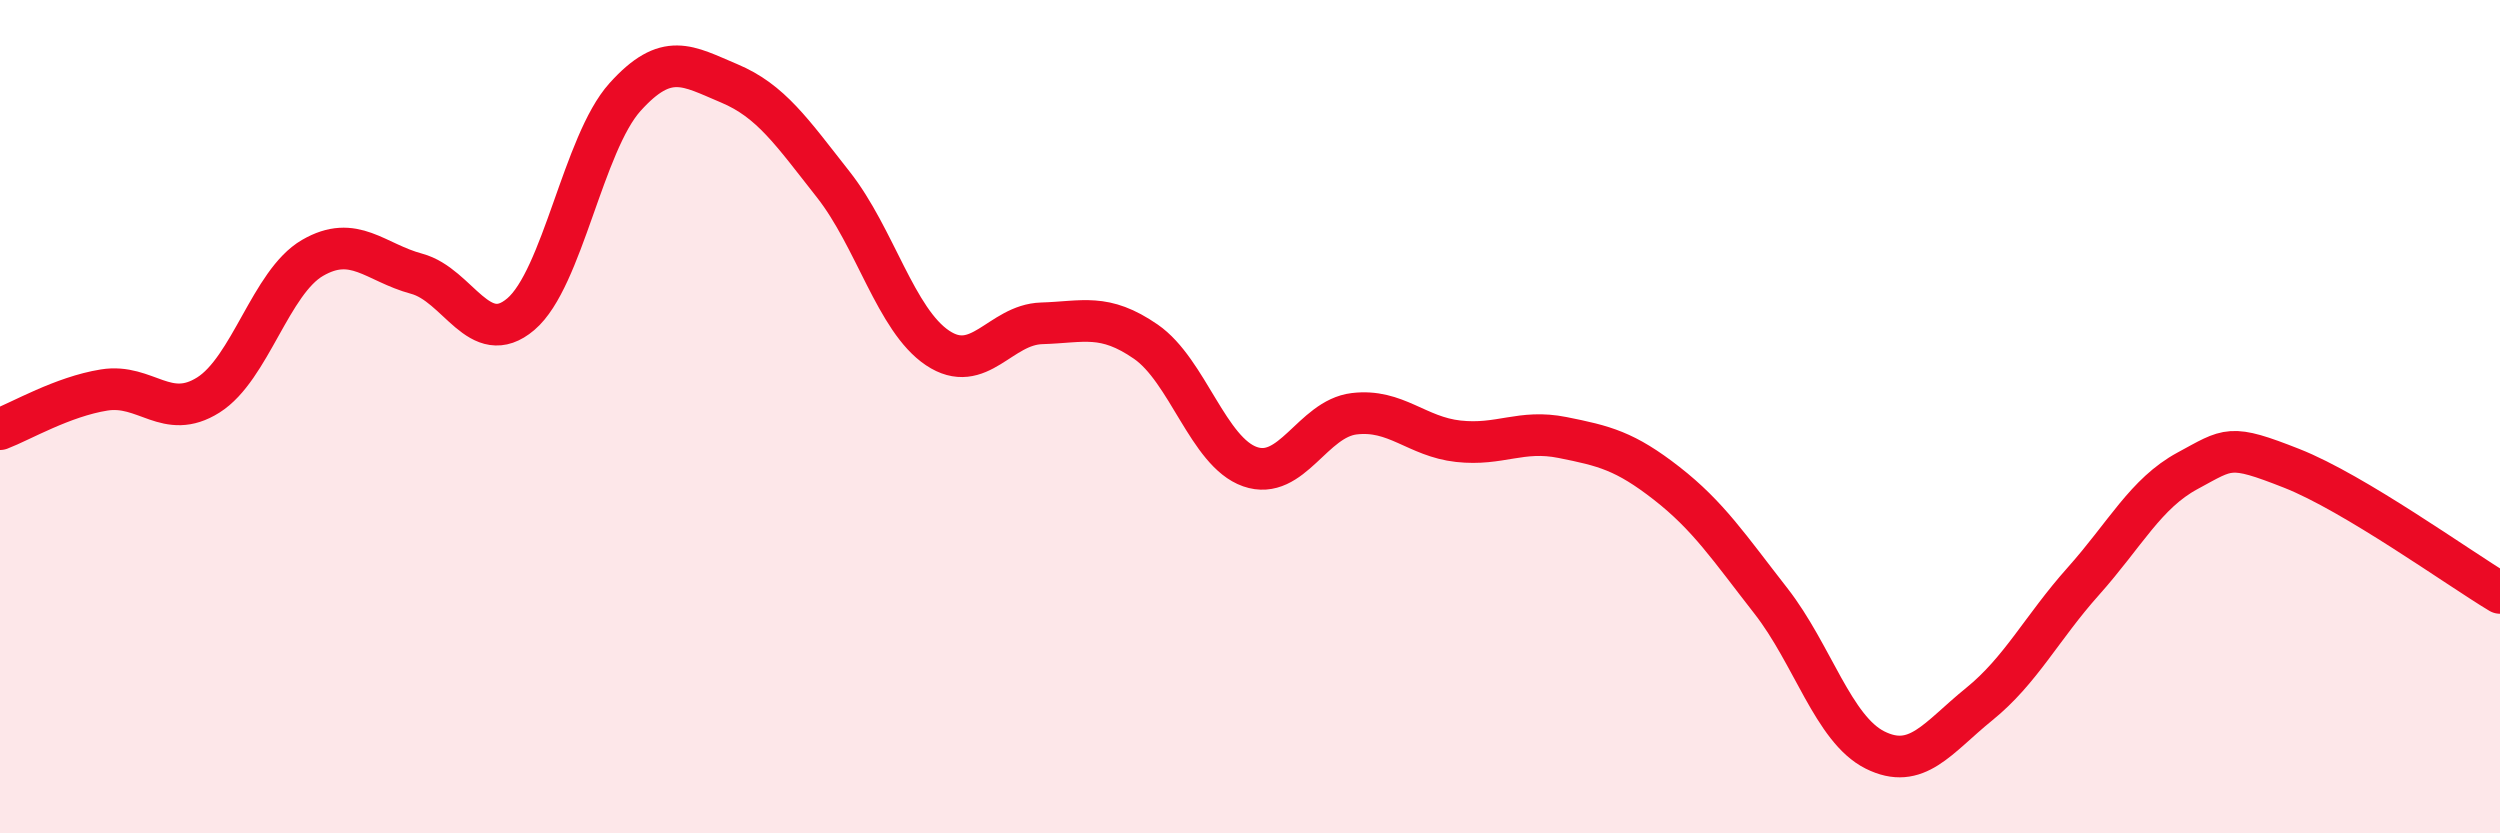 
    <svg width="60" height="20" viewBox="0 0 60 20" xmlns="http://www.w3.org/2000/svg">
      <path
        d="M 0,10.3 C 0.5,10.11 1.5,9.52 2.5,9.36 C 3.5,9.2 4,10.11 5,9.48 C 6,8.85 6.5,6.77 7.5,6.19 C 8.5,5.61 9,6.3 10,6.57 C 11,6.84 11.5,8.39 12.5,7.54 C 13.5,6.69 14,3.44 15,2.33 C 16,1.22 16.5,1.58 17.5,2 C 18.5,2.42 19,3.16 20,4.43 C 21,5.7 21.5,7.68 22.5,8.35 C 23.5,9.02 24,7.79 25,7.76 C 26,7.73 26.5,7.51 27.5,8.2 C 28.5,8.89 29,10.85 30,11.2 C 31,11.55 31.5,10.05 32.5,9.93 C 33.5,9.81 34,10.48 35,10.59 C 36,10.7 36.5,10.3 37.5,10.5 C 38.5,10.7 39,10.82 40,11.6 C 41,12.38 41.5,13.14 42.5,14.42 C 43.5,15.7 44,17.5 45,18 C 46,18.5 46.5,17.71 47.5,16.9 C 48.5,16.09 49,15.07 50,13.95 C 51,12.83 51.5,11.84 52.5,11.3 C 53.5,10.76 53.5,10.65 55,11.24 C 56.5,11.83 59,13.63 60,14.23L60 20L0 20Z"
        fill="#EB0A25"
        opacity="0.1"
        stroke-linecap="round"
        stroke-linejoin="round"
      />
      <path
        d="M 0,10.3 C 0.5,10.11 1.5,9.52 2.5,9.36 C 3.5,9.2 4,10.11 5,9.48 C 6,8.85 6.5,6.77 7.5,6.19 C 8.5,5.61 9,6.3 10,6.57 C 11,6.84 11.5,8.39 12.5,7.54 C 13.5,6.69 14,3.44 15,2.33 C 16,1.22 16.5,1.58 17.5,2 C 18.5,2.42 19,3.16 20,4.43 C 21,5.7 21.5,7.68 22.5,8.35 C 23.5,9.02 24,7.79 25,7.76 C 26,7.73 26.5,7.51 27.5,8.2 C 28.5,8.89 29,10.85 30,11.2 C 31,11.55 31.5,10.05 32.5,9.93 C 33.5,9.81 34,10.48 35,10.59 C 36,10.7 36.5,10.3 37.5,10.5 C 38.5,10.7 39,10.82 40,11.6 C 41,12.38 41.5,13.14 42.5,14.42 C 43.5,15.7 44,17.5 45,18 C 46,18.5 46.5,17.71 47.5,16.9 C 48.5,16.09 49,15.07 50,13.95 C 51,12.83 51.5,11.84 52.5,11.3 C 53.5,10.76 53.5,10.65 55,11.24 C 56.5,11.83 59,13.63 60,14.23"
        stroke="#EB0A25"
        stroke-width="1"
        fill="none"
        stroke-linecap="round"
        stroke-linejoin="round"
      />
    </svg>
  